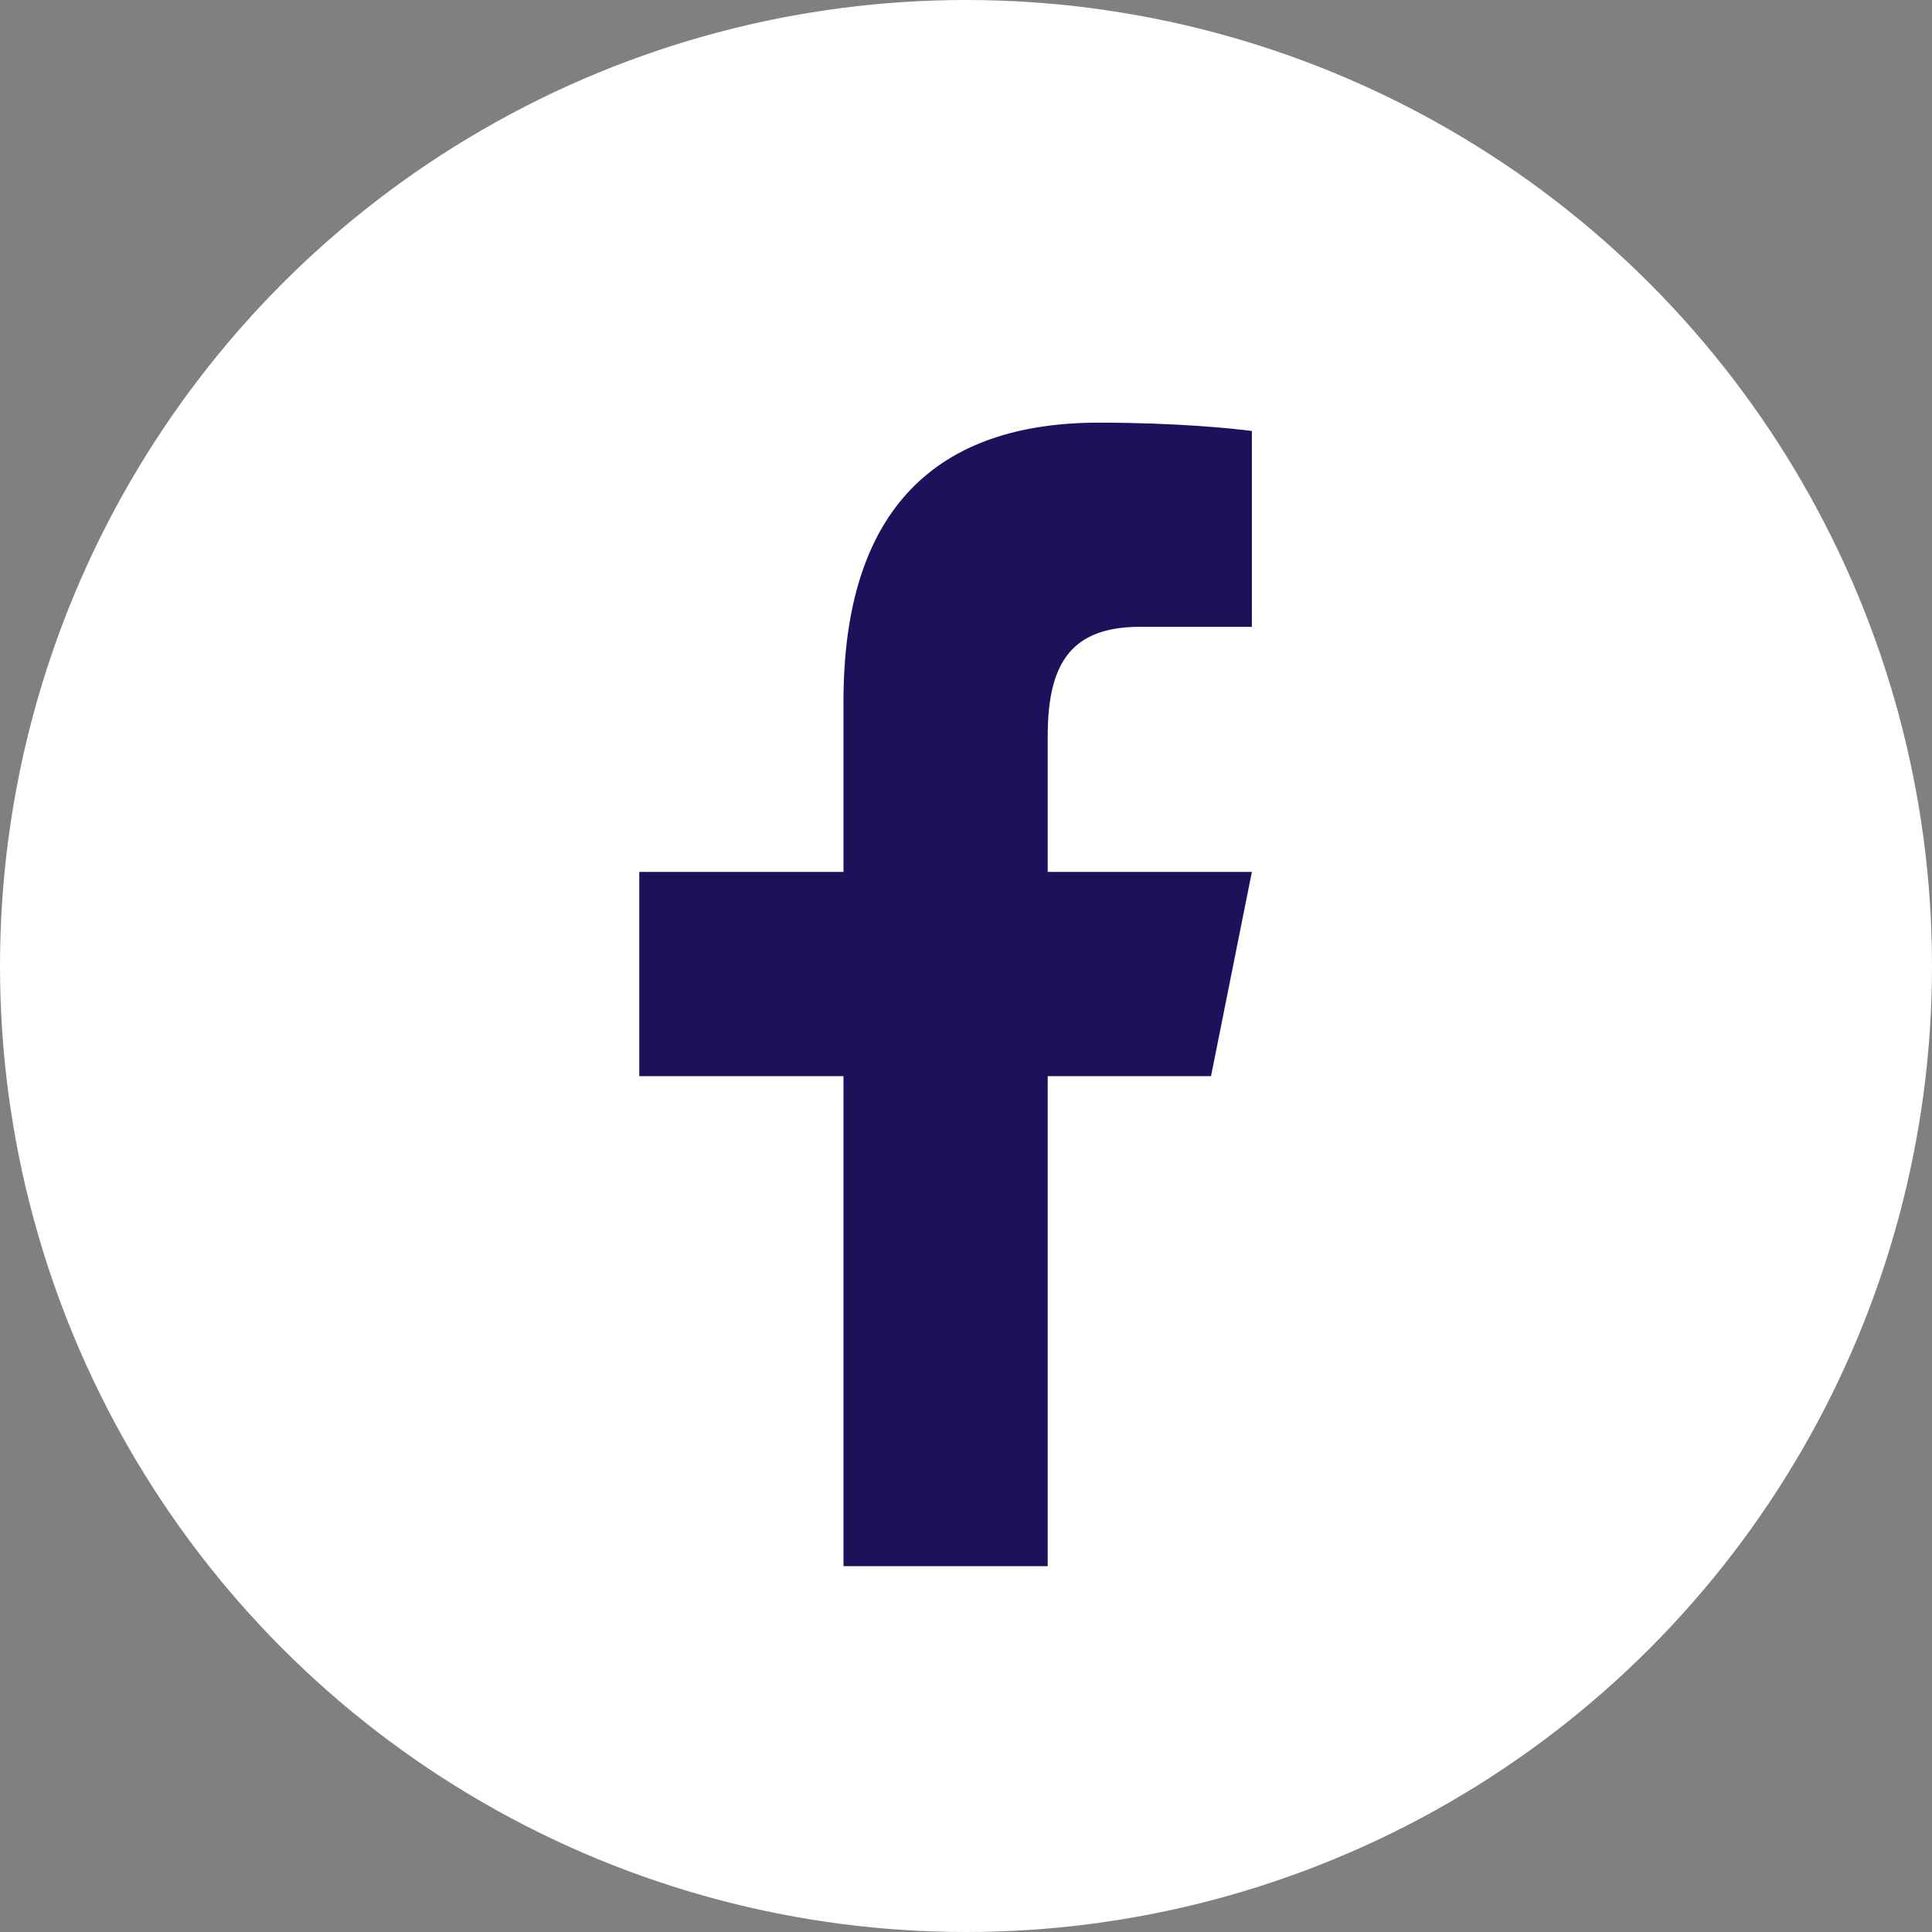 <?xml version="1.0" encoding="UTF-8"?> <svg xmlns="http://www.w3.org/2000/svg" width="34" height="34" viewBox="0 0 34 34" fill="none"><rect x="0" y="0" width="34" height="34" fill="#808080" stroke="none"/><circle cx="17" cy="17" r="17" fill="white"></circle><path d="M19.339 7.438C16.505 7.438 14.844 8.934 14.844 12.344V15.344H11.25V18.938H14.844V27.562H18.438V18.938H21.312L22.031 15.344H18.438V12.952C18.438 11.667 18.856 11.031 20.062 11.031H22.031V7.585C21.691 7.539 20.698 7.438 19.339 7.438Z" fill="#1E115B"></path></svg> 